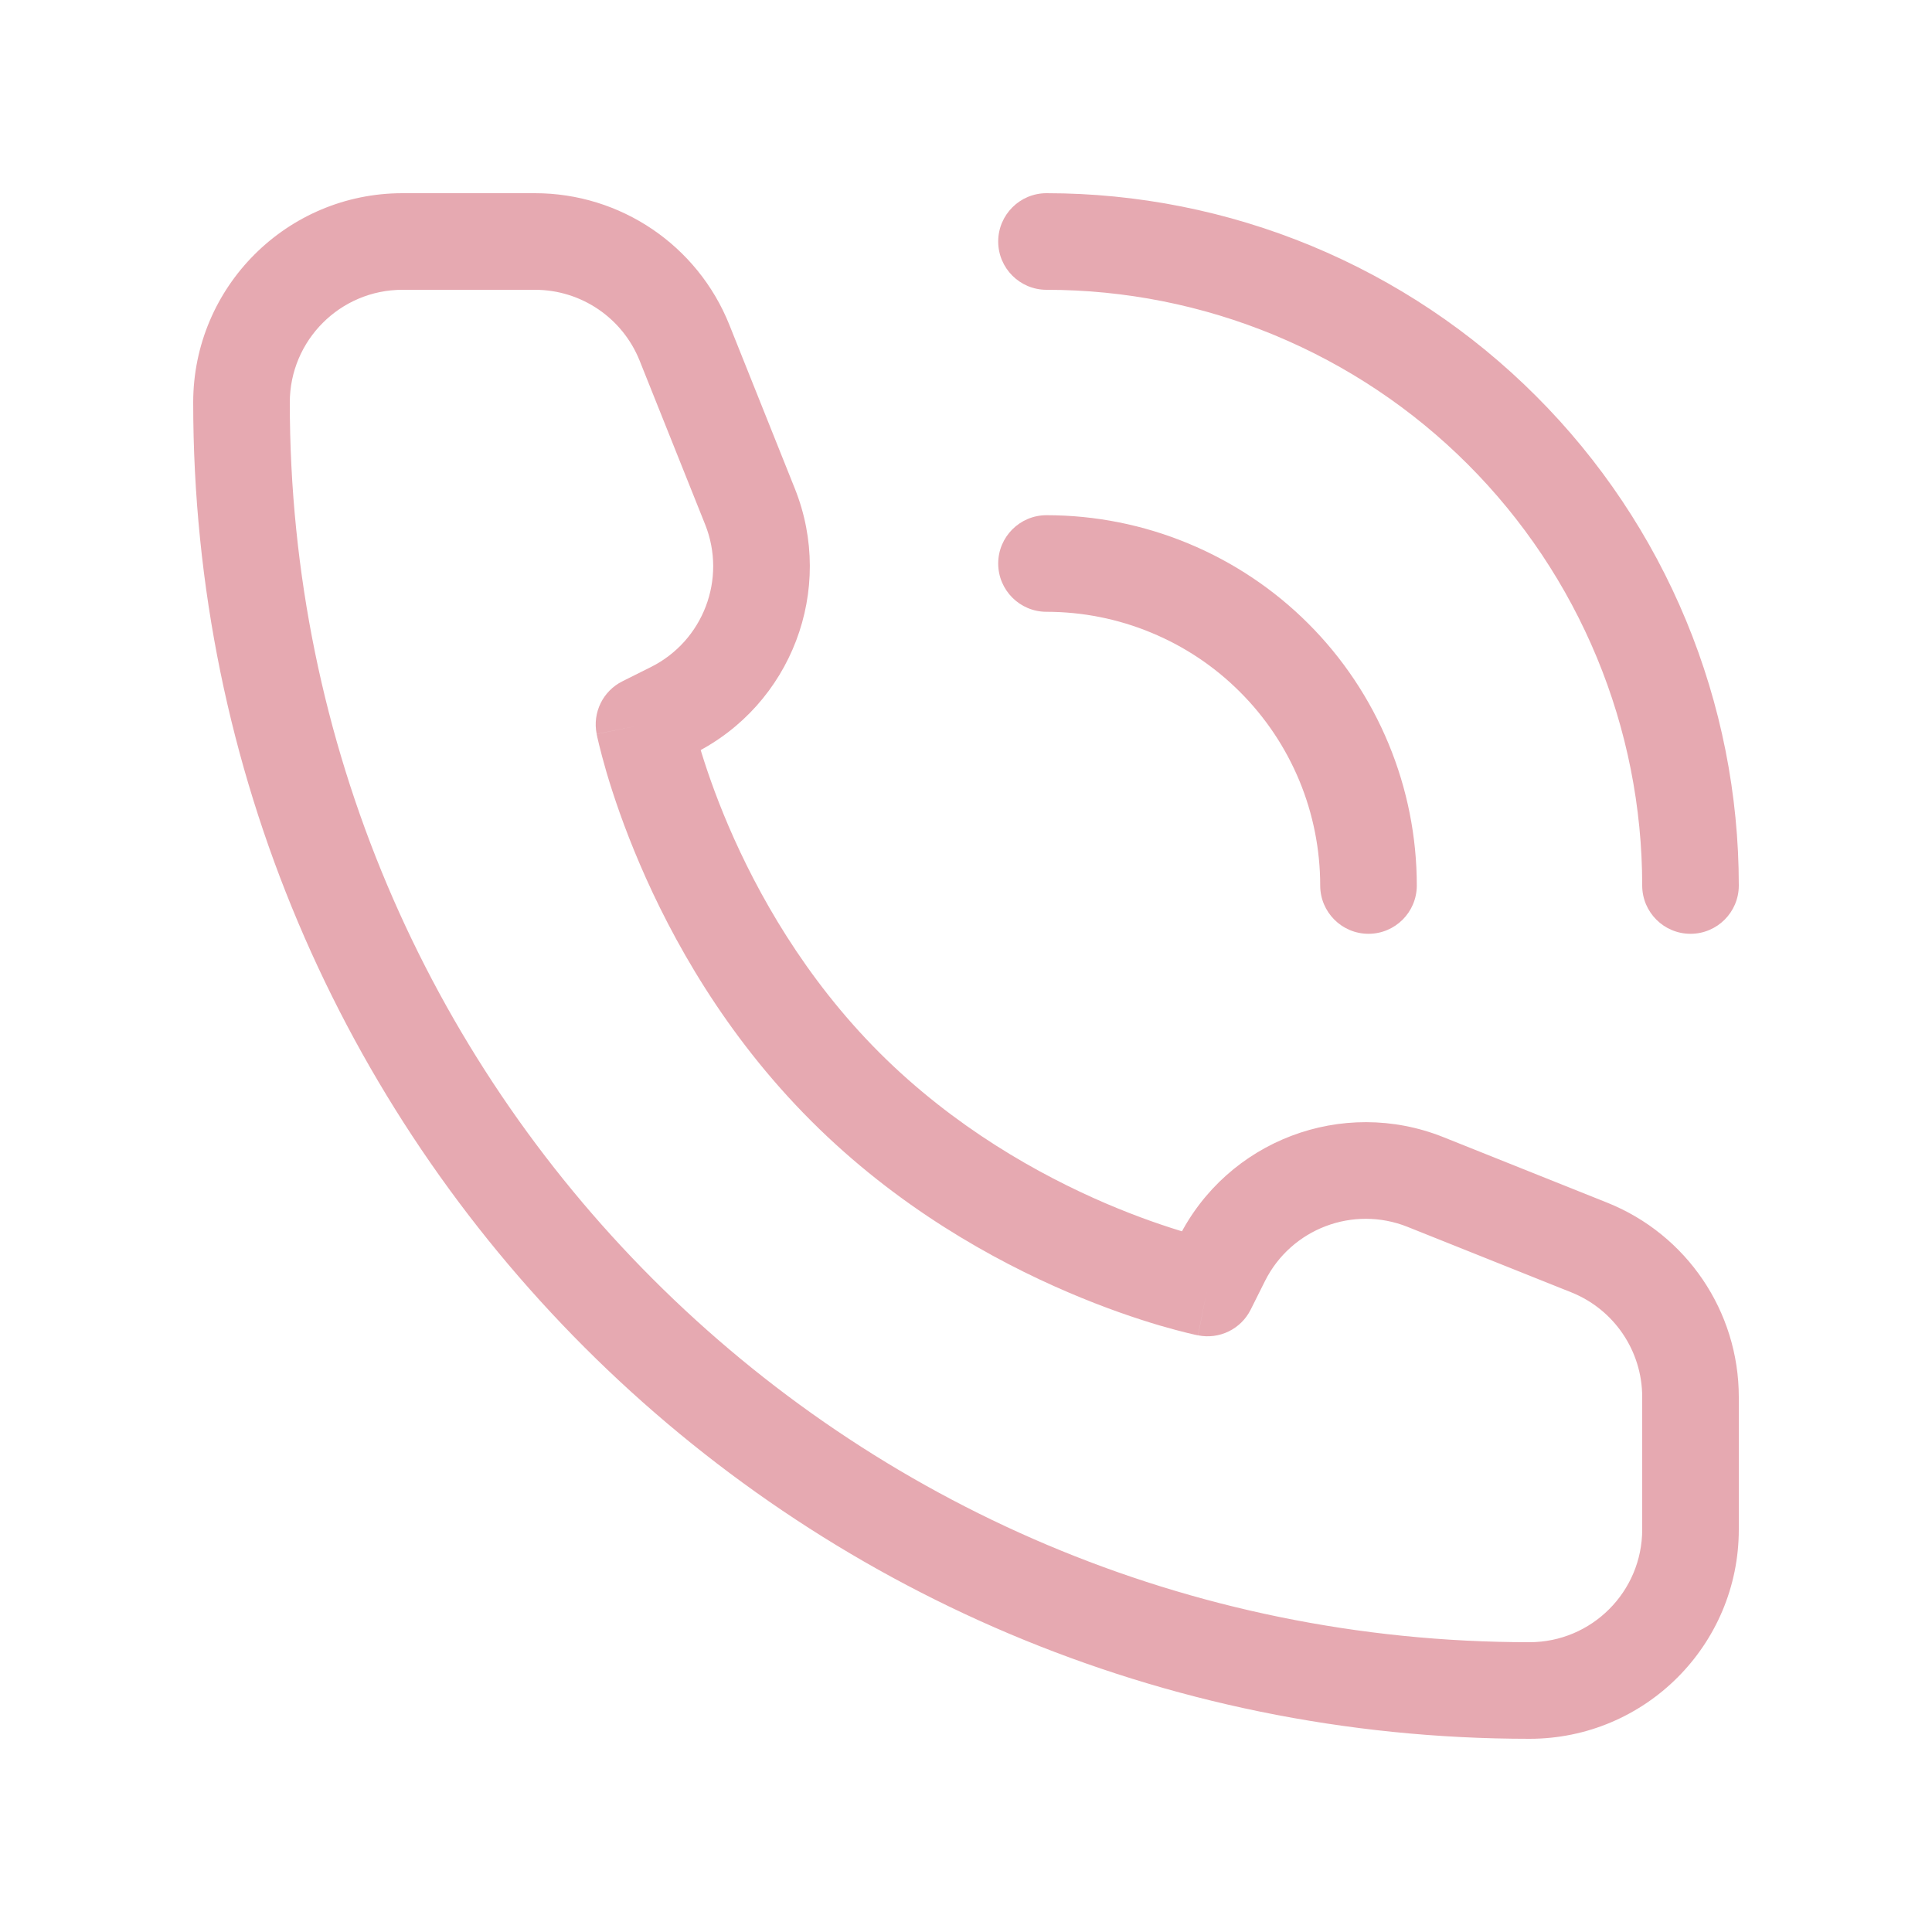 <?xml version="1.0" encoding="UTF-8"?> <svg xmlns="http://www.w3.org/2000/svg" width="30" height="30" viewBox="0 0 30 30" fill="none"> <path d="M18.75 20L18.603 20.735C18.935 20.802 19.27 20.638 19.421 20.335L18.75 20ZM10 11.25L9.665 10.579C9.362 10.73 9.198 11.065 9.265 11.397L10 11.25ZM10.443 11.029L10.778 11.7L10.778 11.7L10.443 11.029ZM11.646 7.864L12.342 7.586L12.342 7.586L11.646 7.864ZM10.629 5.322L9.932 5.6L9.932 5.6L10.629 5.322ZM24.678 19.371L24.4 20.068L24.4 20.068L24.678 19.371ZM22.136 18.354L22.414 17.658L22.414 17.658L22.136 18.354ZM18.971 19.558L19.642 19.893L19.642 19.893L18.971 19.558ZM20.5 13.75C20.5 14.164 20.836 14.5 21.25 14.5C21.664 14.5 22 14.164 22 13.75H20.5ZM20.869 11.837L21.562 11.55L21.562 11.55L20.869 11.837ZM18.163 9.131L18.45 8.438L18.45 8.438L18.163 9.131ZM16.25 8C15.836 8 15.5 8.336 15.5 8.75C15.5 9.164 15.836 9.5 16.25 9.5V8ZM25.5 13.75C25.5 14.164 25.836 14.5 26.25 14.5C26.664 14.5 27 14.164 27 13.75H25.5ZM25.489 9.923L26.182 9.636L26.182 9.636L25.489 9.923ZM20.077 4.511L20.364 3.818L20.364 3.818L20.077 4.511ZM16.25 3C15.836 3 15.5 3.336 15.5 3.75C15.5 4.164 15.836 4.5 16.25 4.5V3ZM25.5 21.693V23.75H27V21.693H25.5ZM6.25 4.5H8.307V3H6.25V4.5ZM18.75 20C18.897 19.265 18.897 19.265 18.898 19.265C18.898 19.265 18.898 19.265 18.898 19.265C18.898 19.265 18.898 19.265 18.898 19.265C18.898 19.265 18.898 19.265 18.898 19.265C18.898 19.265 18.897 19.265 18.895 19.264C18.892 19.263 18.885 19.262 18.876 19.26C18.858 19.256 18.828 19.249 18.788 19.239C18.709 19.22 18.588 19.189 18.434 19.144C18.126 19.053 17.686 18.907 17.17 18.686C16.136 18.242 14.819 17.508 13.655 16.345L12.595 17.405C13.931 18.742 15.427 19.57 16.58 20.064C17.158 20.312 17.655 20.478 18.011 20.583C18.189 20.635 18.333 20.672 18.434 20.697C18.484 20.709 18.524 20.718 18.553 20.725C18.567 20.728 18.578 20.73 18.587 20.732C18.591 20.733 18.594 20.734 18.597 20.734C18.598 20.735 18.6 20.735 18.601 20.735C18.601 20.735 18.602 20.735 18.602 20.735C18.602 20.735 18.602 20.735 18.602 20.735C18.603 20.735 18.603 20.735 18.75 20ZM13.655 16.345C12.492 15.181 11.758 13.864 11.314 12.83C11.093 12.314 10.947 11.874 10.856 11.566C10.811 11.412 10.78 11.291 10.761 11.212C10.751 11.172 10.744 11.143 10.74 11.124C10.738 11.115 10.737 11.108 10.736 11.105C10.736 11.103 10.735 11.102 10.735 11.102C10.735 11.101 10.735 11.101 10.735 11.102C10.735 11.102 10.735 11.102 10.735 11.102C10.735 11.102 10.735 11.102 10.735 11.102C10.735 11.103 10.735 11.103 10 11.25C9.265 11.397 9.265 11.397 9.265 11.398C9.265 11.398 9.265 11.398 9.265 11.398C9.265 11.399 9.265 11.399 9.265 11.399C9.265 11.4 9.265 11.402 9.266 11.403C9.266 11.406 9.267 11.409 9.268 11.413C9.27 11.422 9.272 11.433 9.275 11.447C9.282 11.476 9.291 11.516 9.303 11.566C9.328 11.667 9.365 11.811 9.417 11.989C9.522 12.345 9.688 12.842 9.936 13.42C10.43 14.573 11.258 16.069 12.595 17.405L13.655 16.345ZM10.335 11.921L10.778 11.7L10.107 10.358L9.665 10.579L10.335 11.921ZM12.342 7.586L11.325 5.043L9.932 5.6L10.949 8.143L12.342 7.586ZM24.957 18.675L22.414 17.658L21.857 19.051L24.4 20.068L24.957 18.675ZM18.3 19.222L18.079 19.665L19.421 20.335L19.642 19.893L18.3 19.222ZM22.414 17.658C20.845 17.03 19.056 17.71 18.3 19.222L19.642 19.893C20.049 19.079 21.012 18.713 21.857 19.051L22.414 17.658ZM10.778 11.7C12.29 10.944 12.97 9.155 12.342 7.586L10.949 8.143C11.287 8.988 10.921 9.951 10.107 10.358L10.778 11.7ZM8.307 4.5C9.023 4.5 9.666 4.936 9.932 5.6L11.325 5.043C10.831 3.809 9.636 3 8.307 3V4.5ZM27 21.693C27 20.364 26.191 19.169 24.957 18.675L24.4 20.068C25.064 20.334 25.5 20.977 25.5 21.693H27ZM23.75 25.5C13.118 25.5 4.5 16.881 4.5 6.25H3C3 17.71 12.29 27 23.75 27V25.5ZM23.75 27C25.545 27 27 25.545 27 23.75H25.5C25.5 24.716 24.716 25.5 23.75 25.5V27ZM4.5 6.25C4.5 5.284 5.284 4.5 6.25 4.5V3C4.455 3 3 4.455 3 6.25H4.5ZM22 13.75C22 12.995 21.851 12.247 21.562 11.55L20.177 12.124C20.39 12.639 20.5 13.192 20.5 13.75H22ZM21.562 11.55C21.273 10.852 20.85 10.218 20.316 9.684L19.255 10.745C19.65 11.139 19.963 11.608 20.177 12.124L21.562 11.55ZM20.316 9.684C19.782 9.15 19.148 8.727 18.45 8.438L17.876 9.824C18.392 10.037 18.861 10.35 19.255 10.745L20.316 9.684ZM18.45 8.438C17.753 8.149 17.005 8 16.25 8V9.5C16.808 9.5 17.361 9.61 17.876 9.824L18.45 8.438ZM27 13.75C27 12.338 26.722 10.94 26.182 9.636L24.796 10.21C25.261 11.332 25.5 12.535 25.5 13.75H27ZM26.182 9.636C25.642 8.332 24.85 7.147 23.851 6.149L22.791 7.209C23.65 8.068 24.331 9.088 24.796 10.21L26.182 9.636ZM23.851 6.149C22.853 5.15 21.668 4.359 20.364 3.818L19.79 5.204C20.912 5.669 21.932 6.35 22.791 7.209L23.851 6.149ZM20.364 3.818C19.06 3.278 17.662 3 16.25 3V4.5C17.465 4.5 18.668 4.739 19.79 5.204L20.364 3.818Z" fill="#E6A9B1"></path> </svg> 